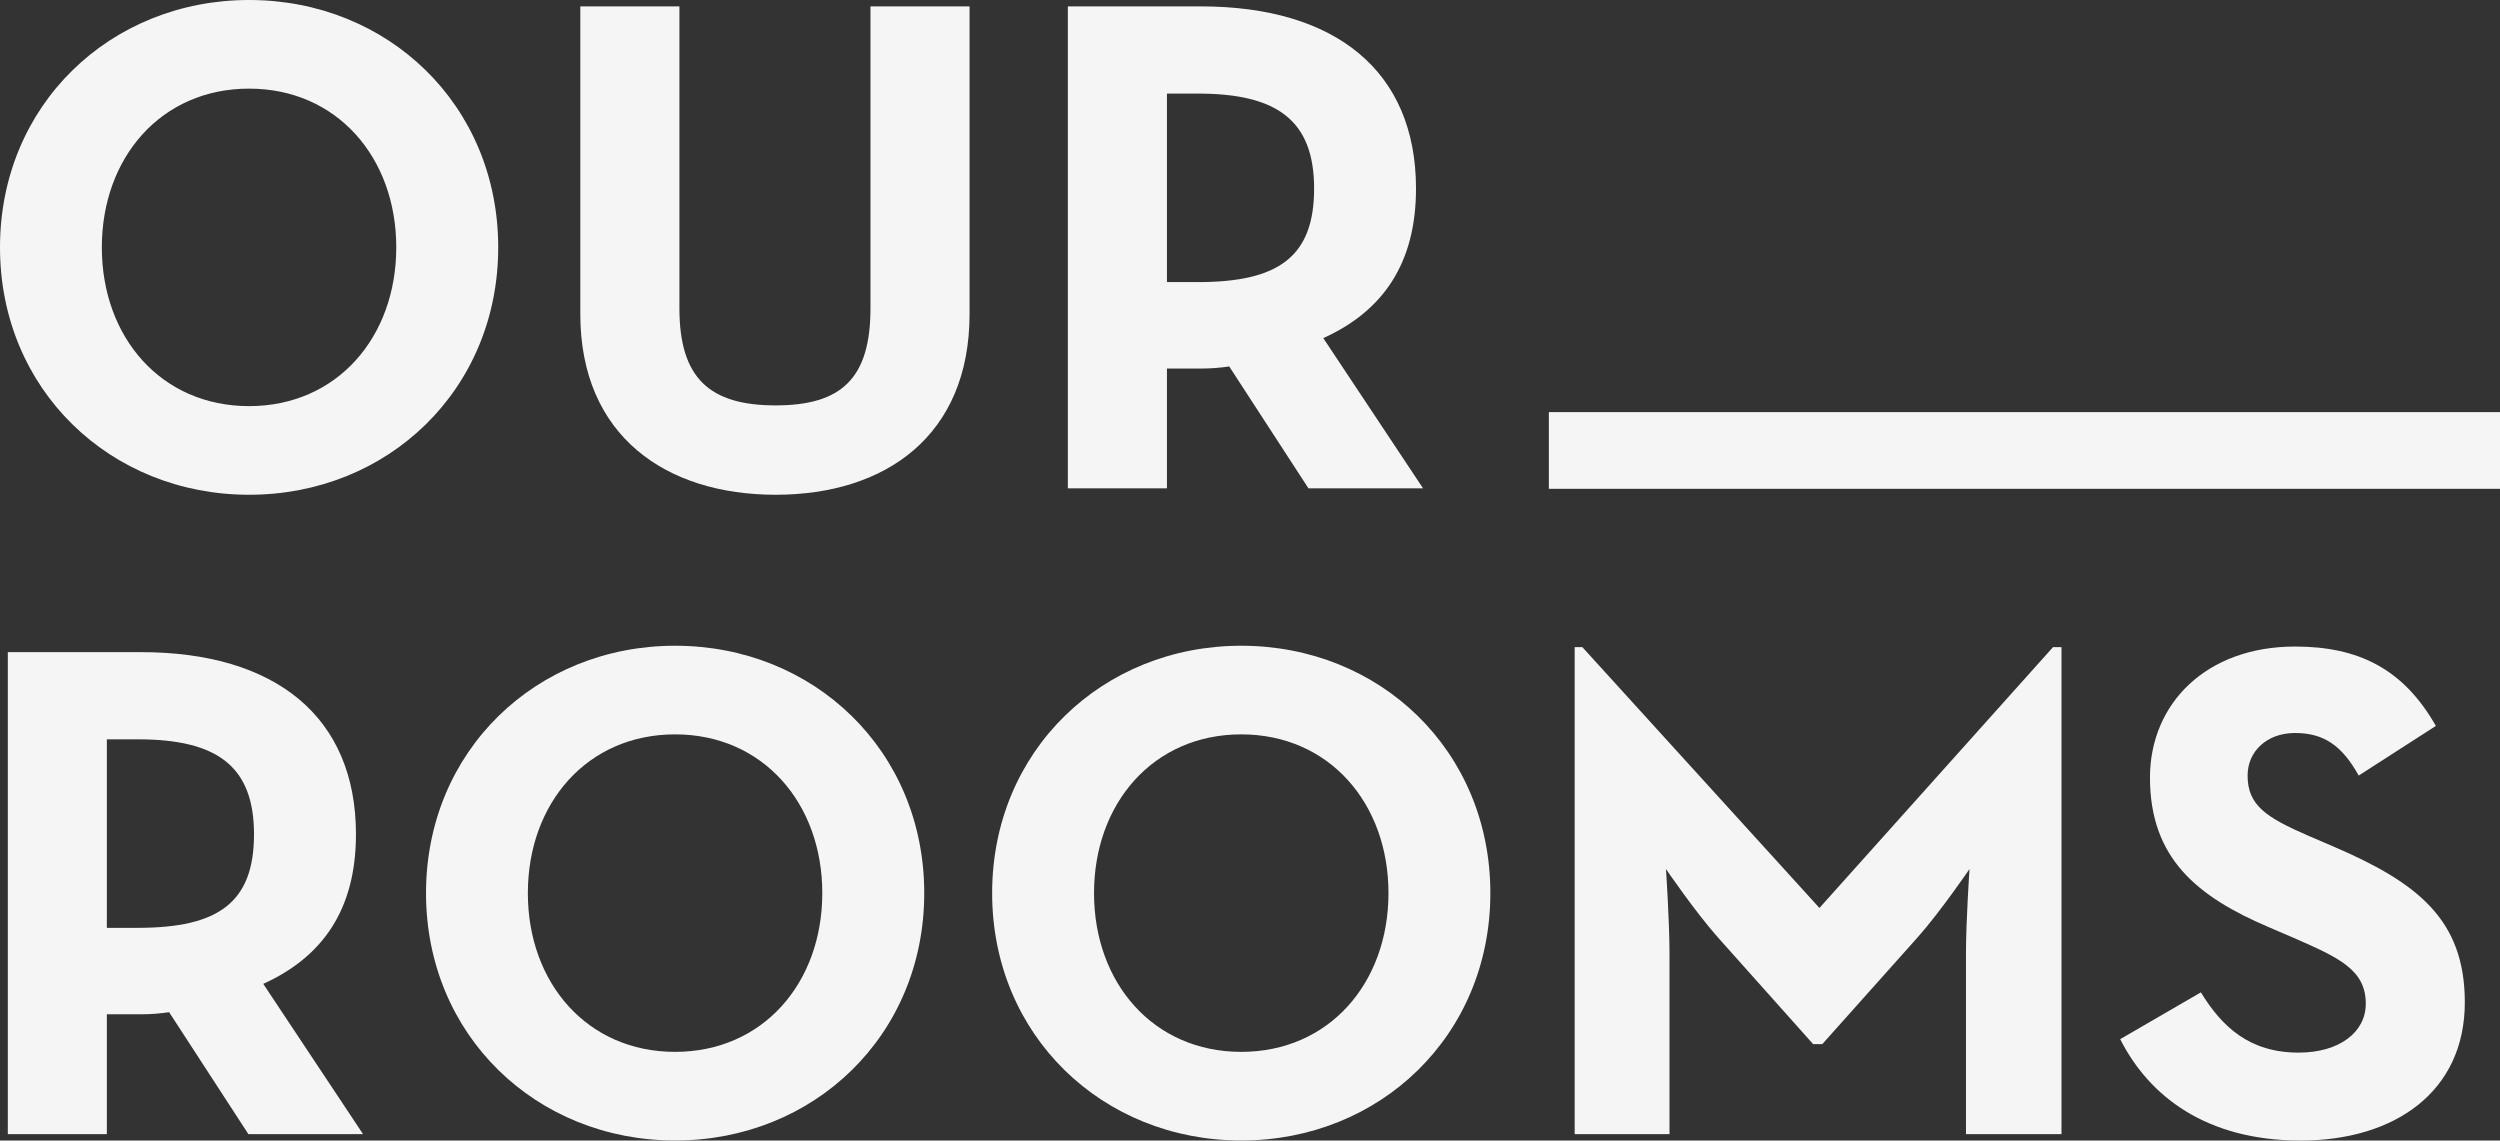 <svg xmlns="http://www.w3.org/2000/svg" width="217" height="99" viewBox="0 0 217 99" fill="none"><rect x="0" y="0" width="217" height="99" fill="#333333" stroke="none"/><path d="M0 21.472C0 9.105 9.581 0 21.622 0C33.663 0 43.245 9.105 43.245 21.472C43.245 33.839 33.663 42.945 21.622 42.945C9.581 42.945 0 33.834 0 21.472ZM34.396 21.472C34.396 13.661 29.234 7.693 21.617 7.693C14.001 7.693 8.839 13.661 8.839 21.472C8.839 29.284 14.001 35.252 21.617 35.252C29.234 35.252 34.396 29.284 34.396 21.472Z" fill="#F5F5F5"></path><path d="M50.371 0.555H58.973V26.761C58.973 32.853 61.615 35.188 67.327 35.188C73.038 35.188 75.557 32.848 75.557 26.761V0.555H84.158V27.257C84.158 37.839 76.849 42.945 67.327 42.945C57.805 42.945 50.371 37.839 50.371 27.257V0.555Z" fill="#F5F5F5"></path><path d="M123.528 42.39H113.575L106.696 31.807C105.899 31.931 105.038 31.991 104.241 31.991H101.292V42.39H92.69V0.555H104.236C115.906 0.555 122.909 6.151 122.909 16.367C122.909 22.89 120.024 27.009 114.862 29.349L123.523 42.39H123.528ZM103.994 24.486C110.997 24.486 114.065 22.27 114.065 16.367C114.065 10.464 110.873 8.124 103.994 8.124H101.292V24.486H103.994Z" fill="#F5F5F5"></path><path d="M31.511 98.44H21.558L14.679 87.857C13.882 87.981 13.021 88.041 12.224 88.041H9.274V98.44H0.678V56.605H12.224C23.894 56.605 30.897 62.202 30.897 72.417C30.897 78.94 28.012 83.059 22.85 85.399L31.511 98.44ZM11.977 80.536C18.98 80.536 22.048 78.321 22.048 72.417C22.048 66.514 18.856 64.174 11.977 64.174H9.274V80.536H11.977Z" fill="#F5F5F5"></path><path d="M36.979 77.523C36.979 65.156 46.56 56.05 58.601 56.05C70.642 56.05 80.224 65.156 80.224 77.523C80.224 89.89 70.642 98.995 58.601 98.995C46.56 98.995 36.979 89.89 36.979 77.523ZM71.375 77.523C71.375 69.711 66.213 63.743 58.596 63.743C50.98 63.743 45.818 69.711 45.818 77.523C45.818 85.334 50.98 91.302 58.596 91.302C66.213 91.302 71.375 85.334 71.375 77.523Z" fill="#F5F5F5"></path><path d="M86.118 77.523C86.118 65.156 95.699 56.05 107.74 56.05C119.781 56.05 129.363 65.156 129.363 77.523C129.363 89.89 119.781 98.995 107.74 98.995C95.699 98.995 86.118 89.89 86.118 77.523ZM120.519 77.523C120.519 69.711 115.357 63.743 107.74 63.743C100.124 63.743 94.962 69.711 94.962 77.523C94.962 85.334 100.124 91.302 107.74 91.302C115.357 91.302 120.519 85.334 120.519 77.523Z" fill="#F5F5F5"></path><path d="M136.672 56.174H137.35L157.928 78.811L178.2 56.174H178.937V98.44H170.647V82.752C170.647 79.922 170.954 75.431 170.954 75.431C170.954 75.431 168.435 79.124 166.47 81.339L158.176 90.628H157.379L149.089 81.339C147.125 79.124 144.606 75.431 144.606 75.431C144.606 75.431 144.912 79.922 144.912 82.752V98.44H136.682V56.174H136.672Z" fill="#F5F5F5"></path><path d="M184.035 90.197L191.037 86.137C192.878 89.151 195.274 91.367 199.515 91.367C203.078 91.367 205.35 89.582 205.35 87.124C205.35 84.17 203.014 83.124 199.085 81.404L196.937 80.482C190.731 77.835 186.618 74.514 186.618 67.5C186.618 61.042 191.532 56.12 199.208 56.12C204.677 56.12 208.606 58.028 211.432 63.01L204.736 67.317C203.262 64.67 201.663 63.624 199.208 63.624C196.754 63.624 195.091 65.225 195.091 67.317C195.091 69.899 196.689 70.945 200.371 72.546L202.519 73.468C209.829 76.606 213.946 79.803 213.946 87.005C213.946 94.757 207.864 99 199.698 99C191.532 99 186.554 95.183 184.035 90.202V90.197Z" fill="#F5F5F5"></path><path d="M217 35.772H134.44V42.429H217V35.772Z" fill="#F5F5F5"></path></svg>